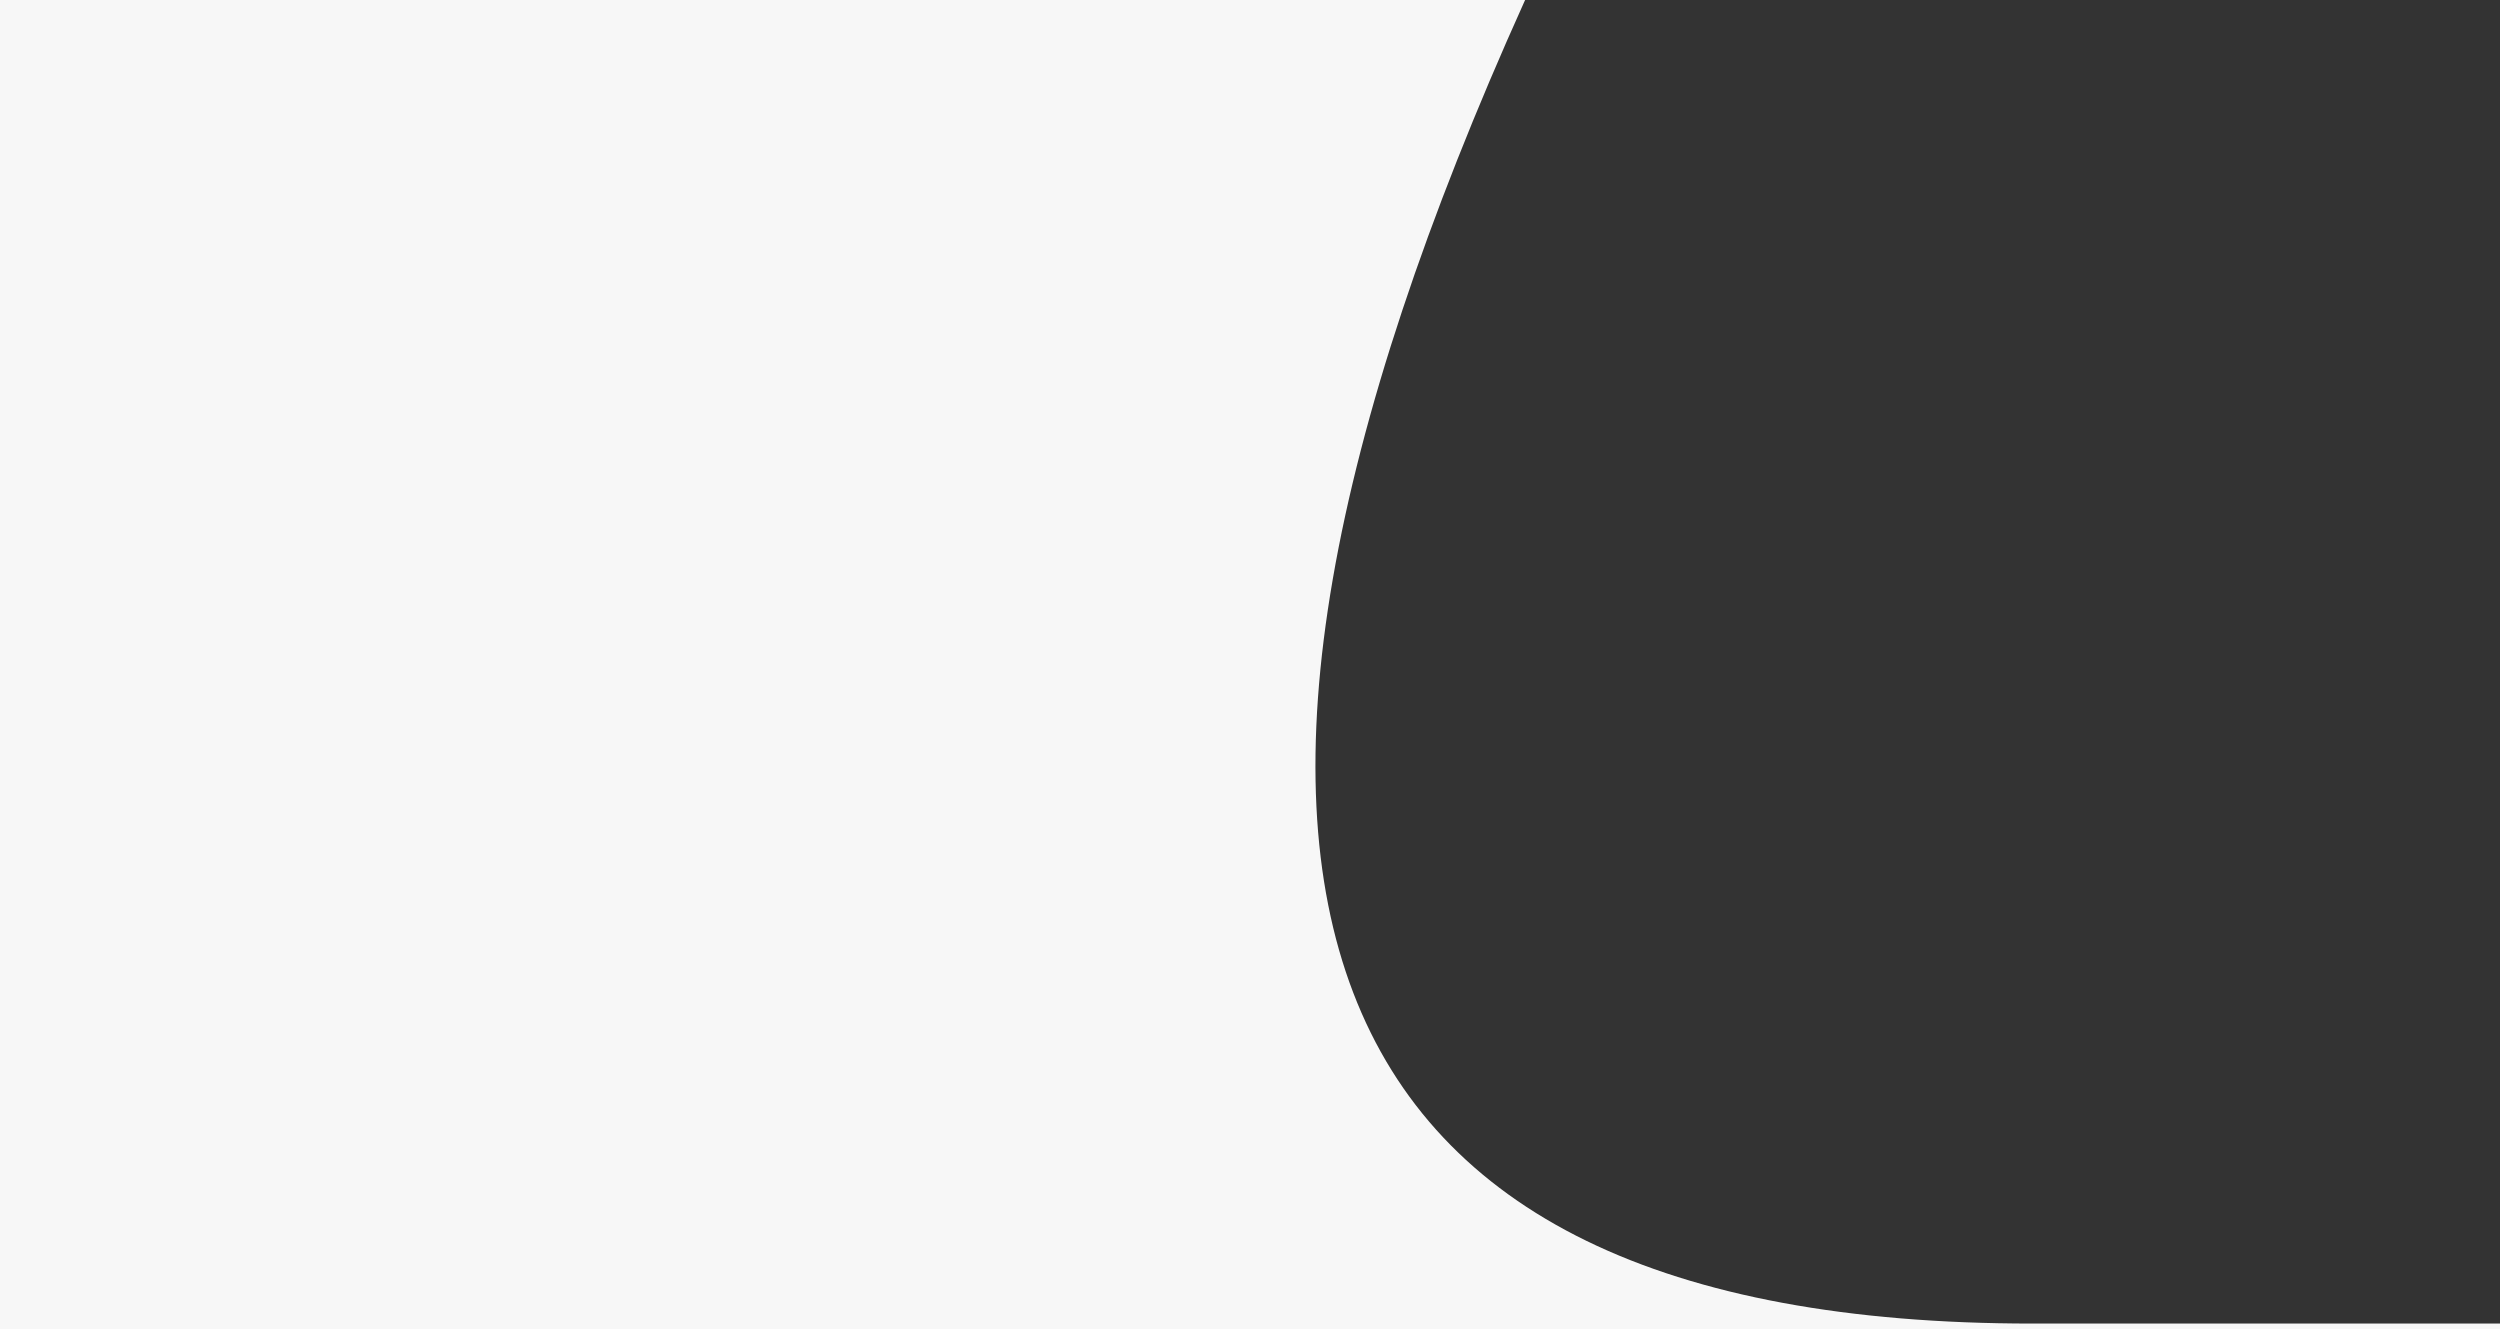 <?xml version="1.0" encoding="UTF-8"?>
<svg width="1920px" height="1021px" viewBox="0 0 1920 1021" version="1.1" xmlns="http://www.w3.org/2000/svg" xmlns:xlink="http://www.w3.org/1999/xlink">
    <rect x="0" y="0" width="1920" height="1021" fill="#333333" stroke="none"/>
    <!-- Generator: Sketch 52.4 (67378) - http://www.bohemiancoding.com/sketch -->
    <title>Combined Shape</title>
    <desc>Created with Sketch.</desc>
    <g id="Page-1" stroke="none" stroke-width="1" fill="none" fill-rule="evenodd">
        <g id="Artboard" fill="#f7f7f7" fill-rule="nonzero">
            <path d="M1922.796,1016.496 L1922.796,-5.68434189e-14 L1171.275,-5.68434189e-14 C865.444,677.664 995.291,1016.496 1560.816,1016.496 C2126.342,1016.496 2247.002,1016.496 1922.796,1016.496 L1922.796,1021 L0,1021 L0,0 L1922.796,0 L1922.796,1016.496 Z" id="Combined-Shape"/>
        </g>
    </g>
</svg>
